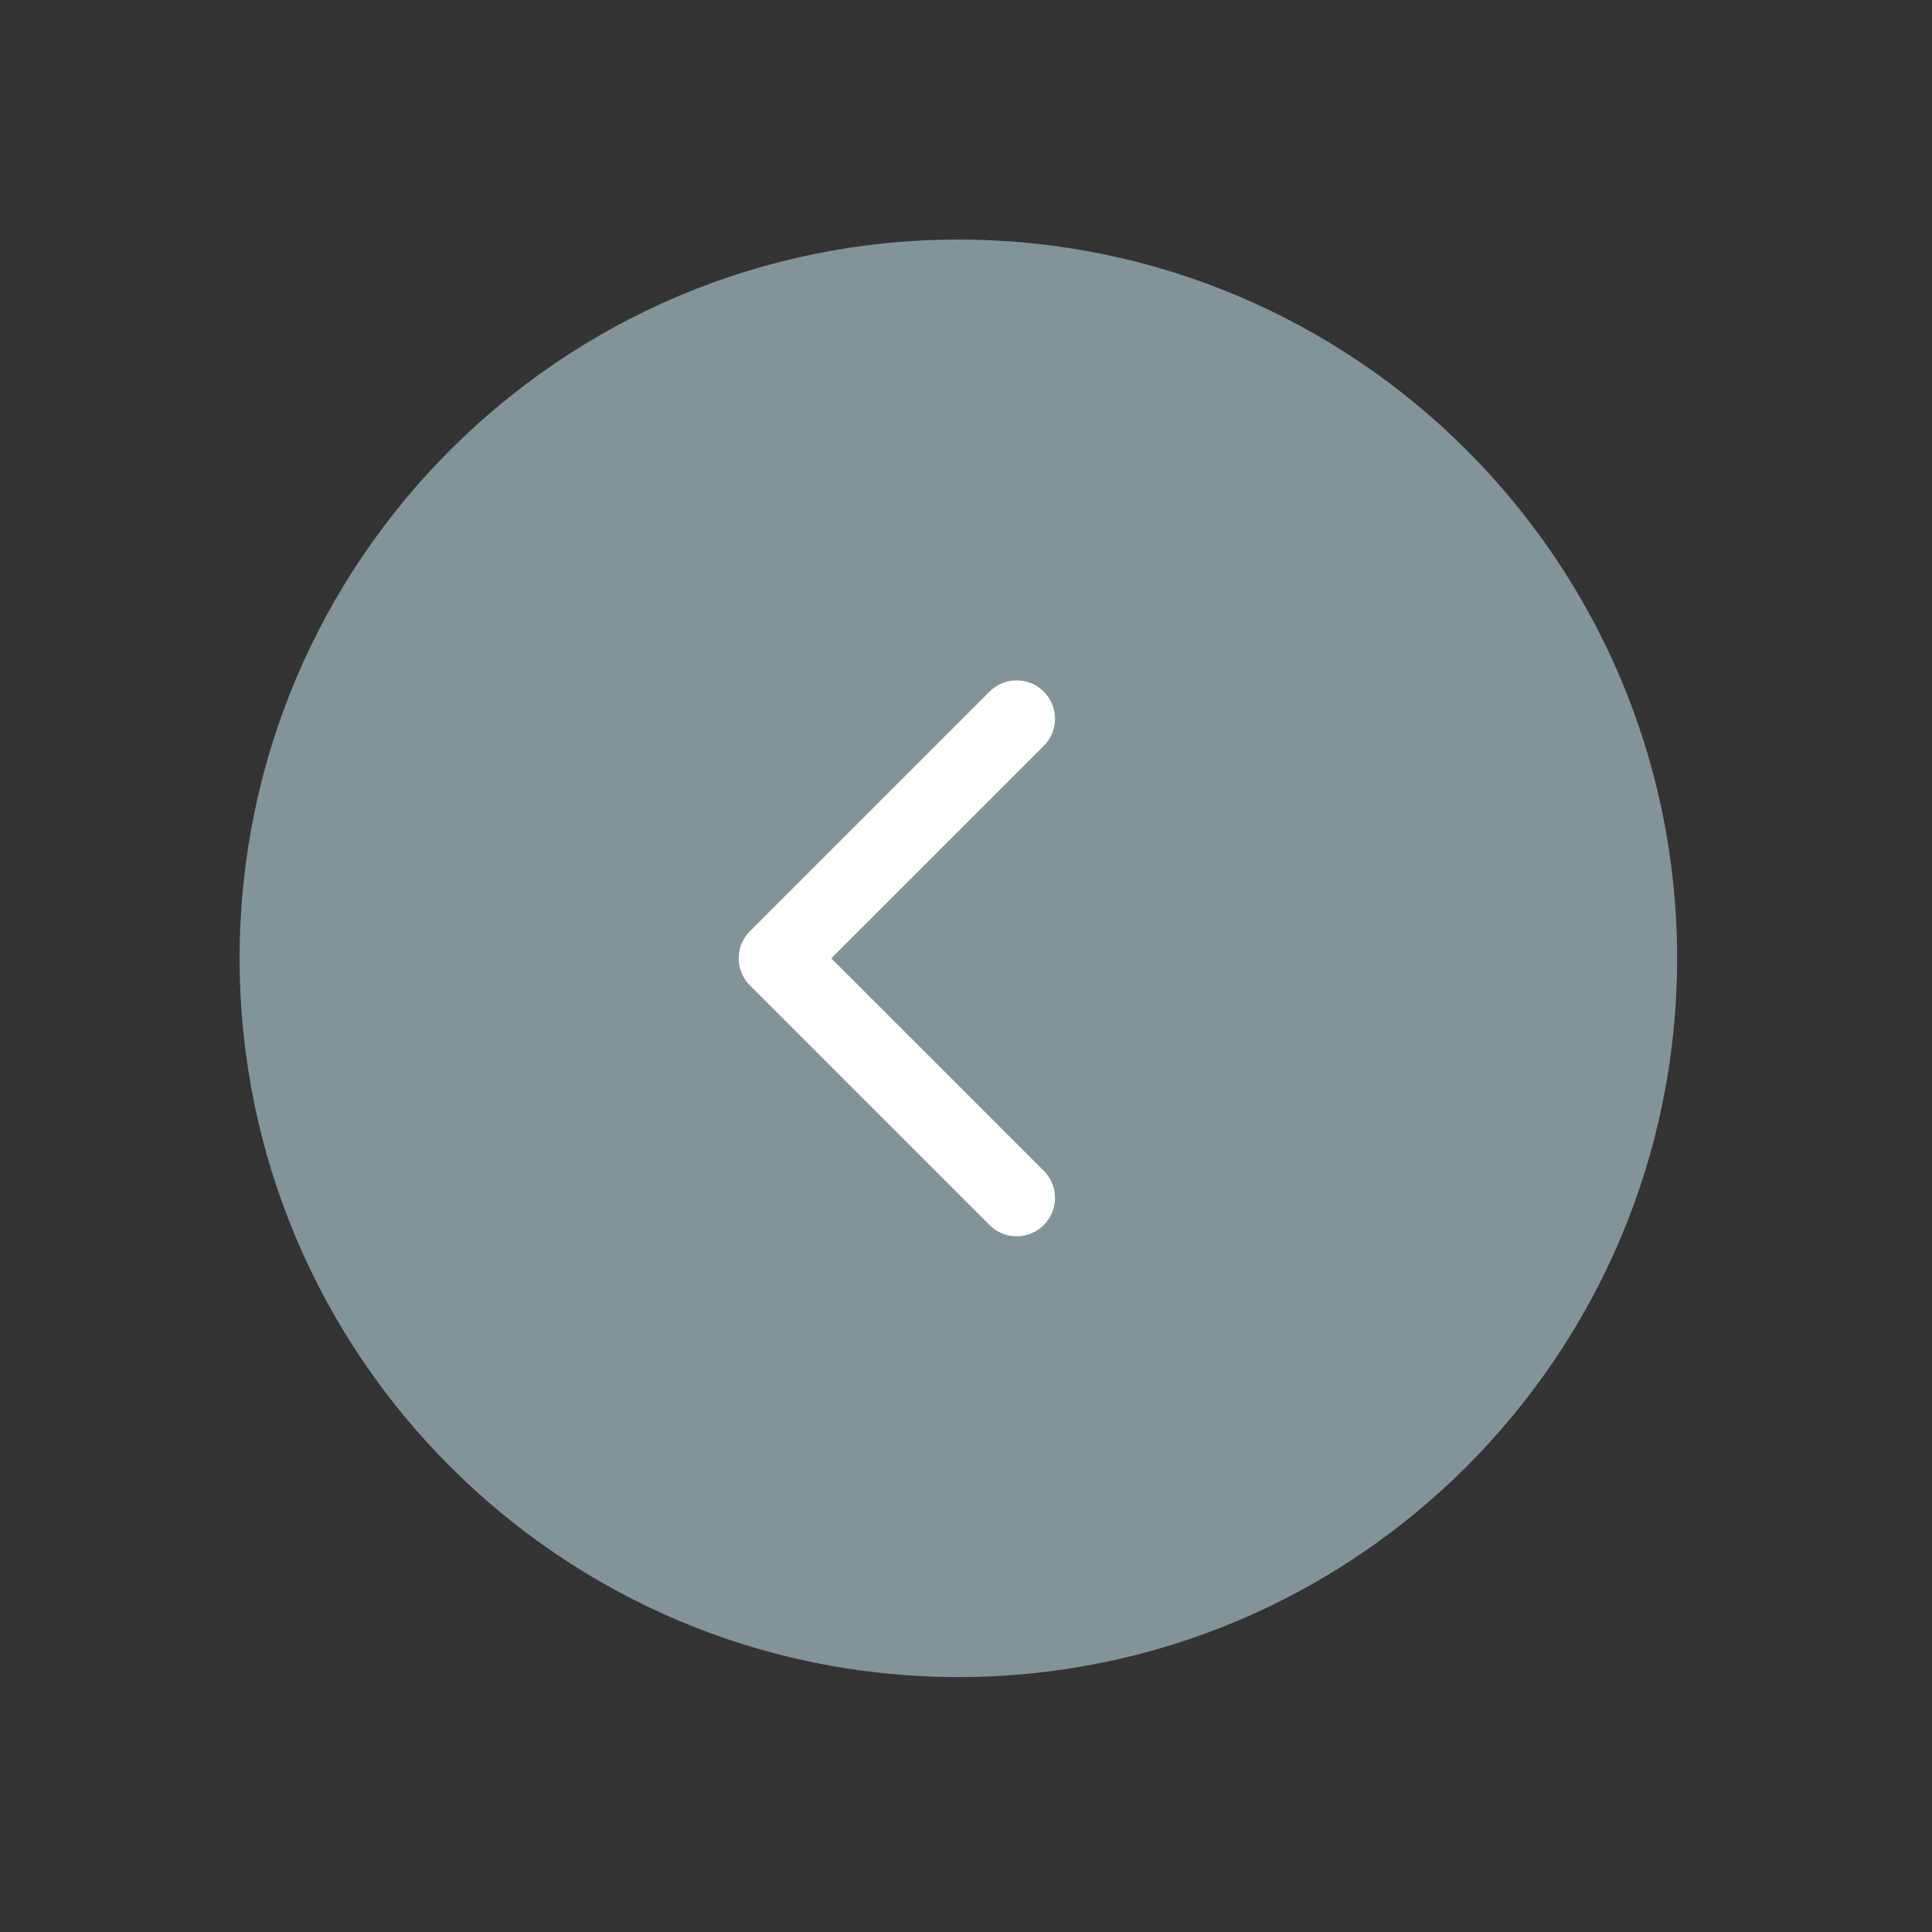 <?xml version="1.0" encoding="UTF-8"?> <svg xmlns="http://www.w3.org/2000/svg" width="42" height="42" viewBox="0 0 42 42" fill="none"><rect x="0" y="0" width="42" height="42" fill="#333333" stroke="none"/> <path d="M36.459 20.833C36.459 12.204 29.463 5.208 20.834 5.208C12.204 5.208 5.209 12.204 5.209 20.833C5.209 29.463 12.204 36.458 20.834 36.458C29.463 36.458 36.459 29.463 36.459 20.833Z" fill="#839499"></path> <path d="M22.101 26.042L16.892 20.833L22.101 15.625" stroke="white" stroke-width="1.667" stroke-linecap="round" stroke-linejoin="round"></path> </svg> 